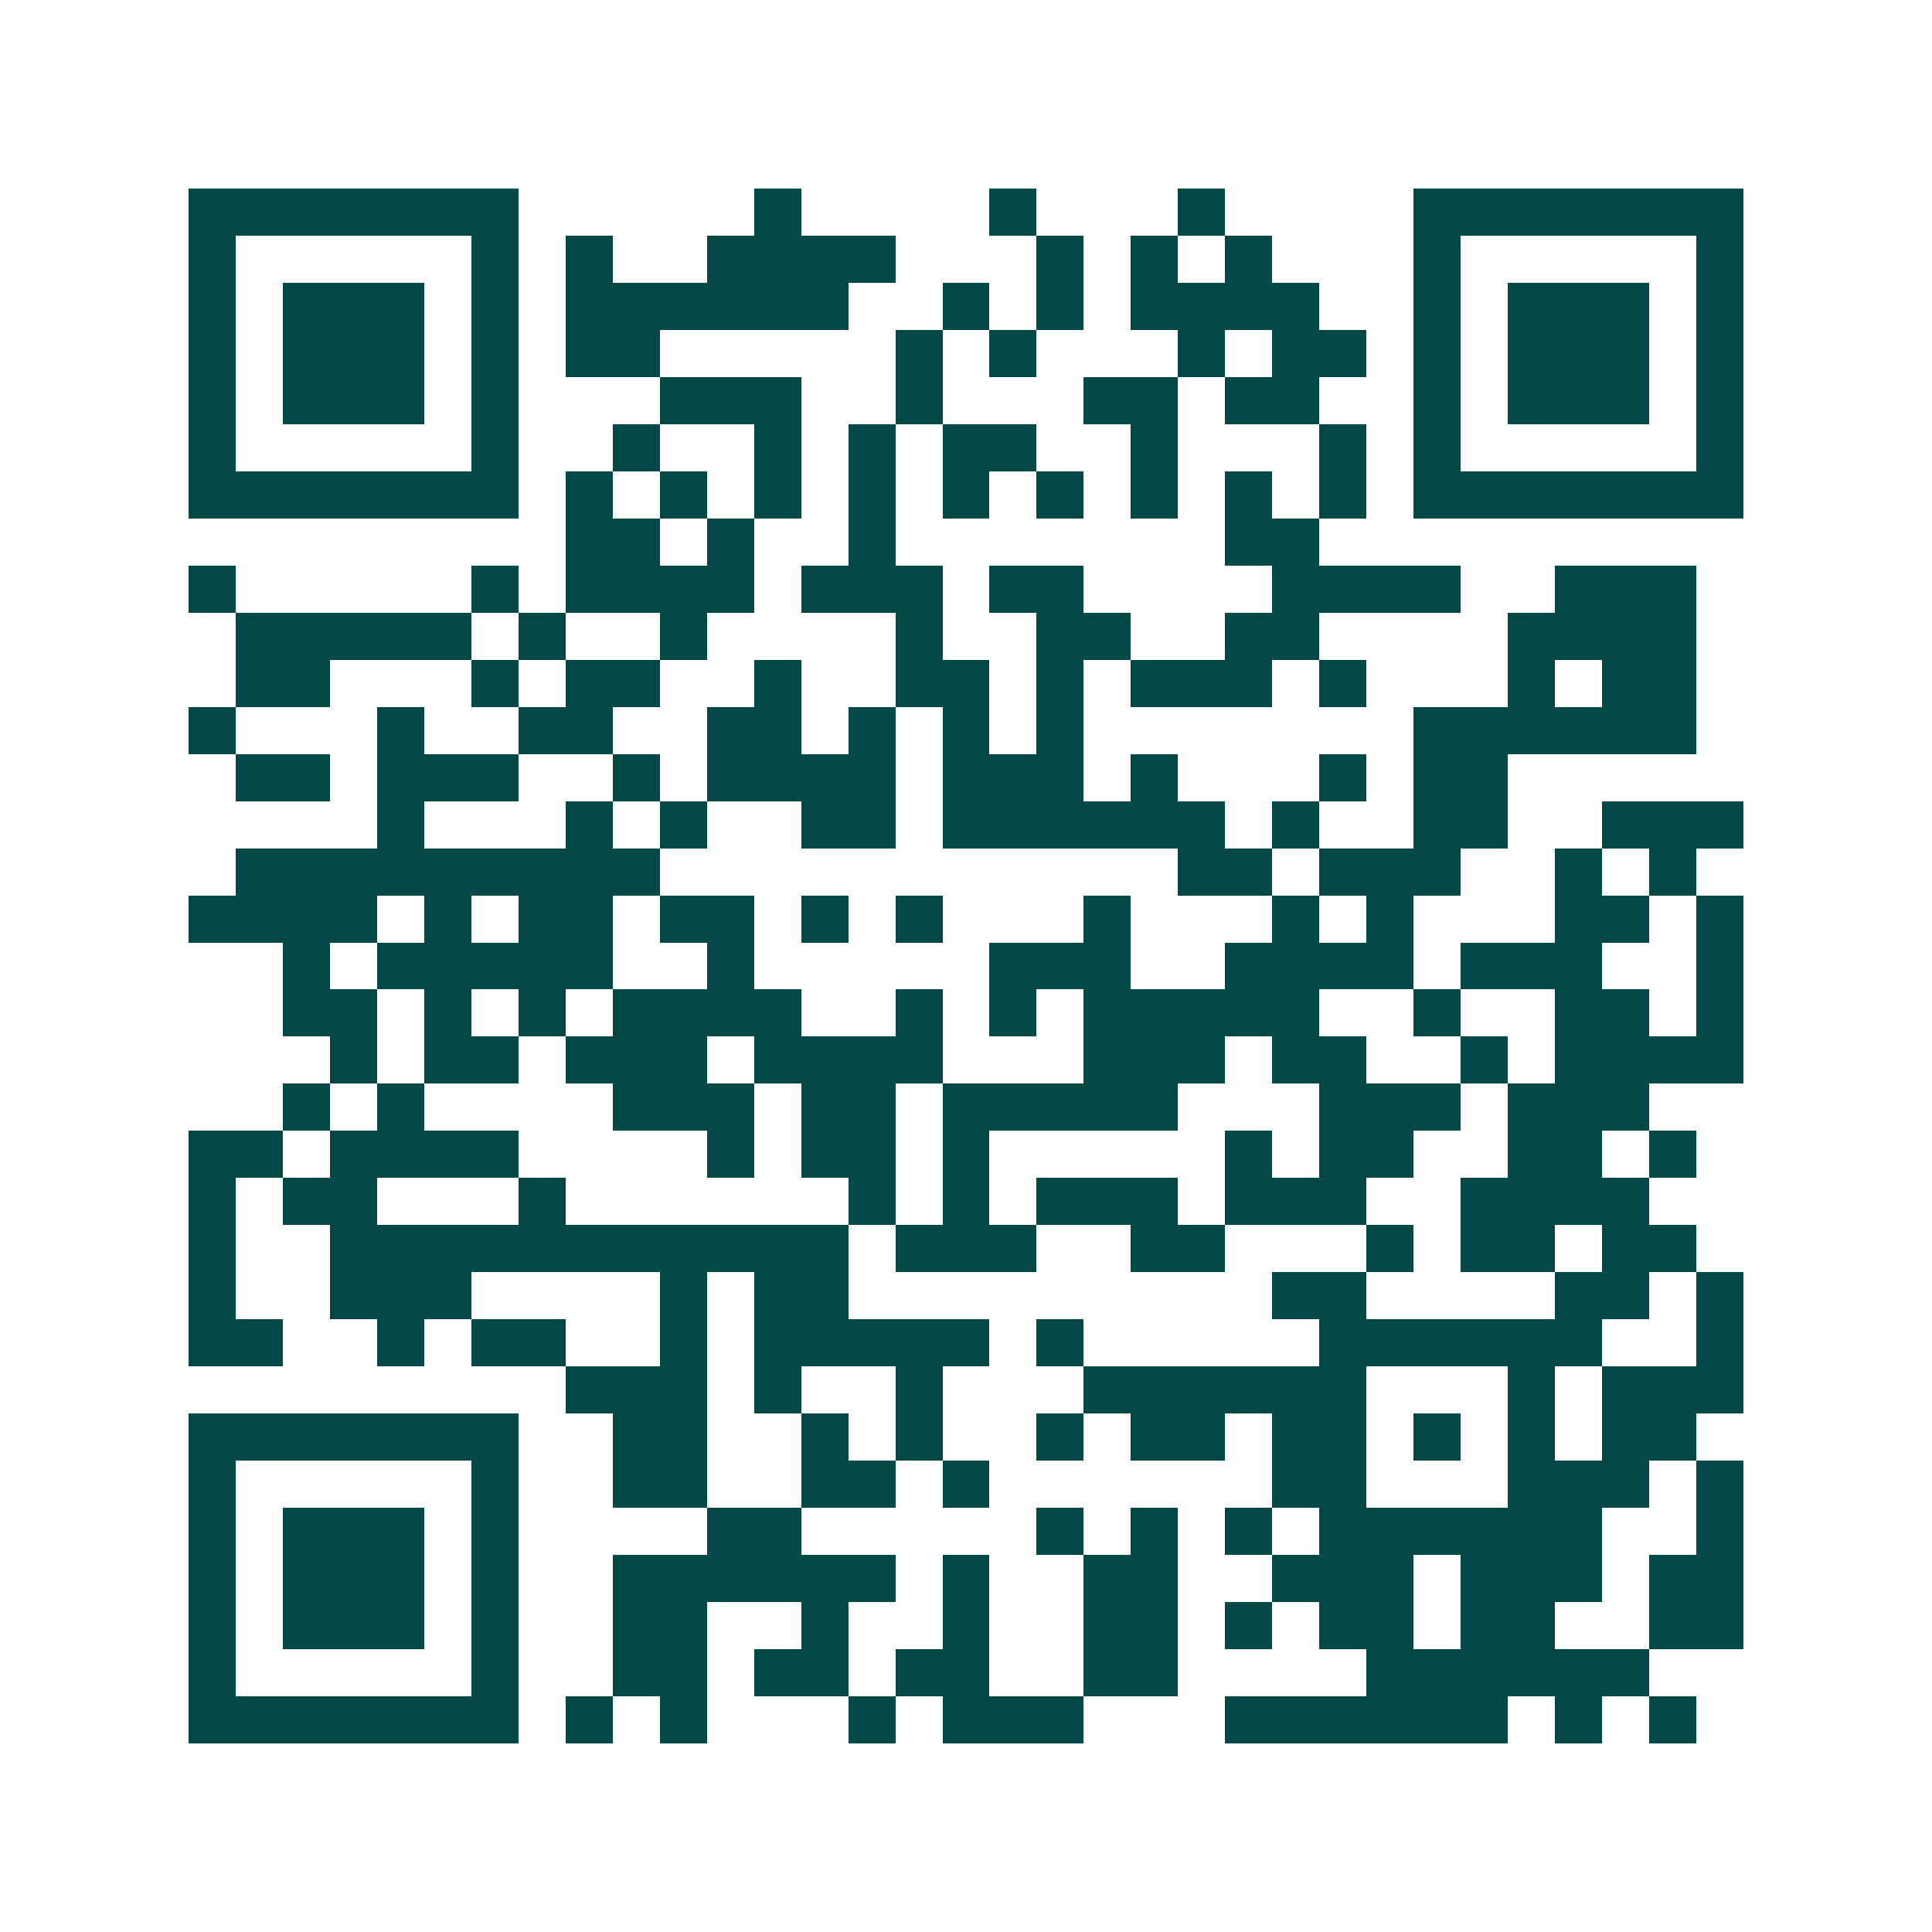 <svg xmlns="http://www.w3.org/2000/svg" width="200" height="200" viewBox="0 0 41 41" shape-rendering="crispEdges"><path fill="#ffffff" d="M0 0h41v41H0z"/><path stroke="#014847" d="M4 4.5h7m5 0h1m4 0h1m3 0h1m4 0h7M4 5.5h1m5 0h1m1 0h1m2 0h4m3 0h1m1 0h1m1 0h1m3 0h1m5 0h1M4 6.5h1m1 0h3m1 0h1m1 0h6m2 0h1m1 0h1m1 0h4m2 0h1m1 0h3m1 0h1M4 7.5h1m1 0h3m1 0h1m1 0h2m5 0h1m1 0h1m3 0h1m1 0h2m1 0h1m1 0h3m1 0h1M4 8.5h1m1 0h3m1 0h1m3 0h3m2 0h1m3 0h2m1 0h2m2 0h1m1 0h3m1 0h1M4 9.5h1m5 0h1m2 0h1m2 0h1m1 0h1m1 0h2m2 0h1m3 0h1m1 0h1m5 0h1M4 10.5h7m1 0h1m1 0h1m1 0h1m1 0h1m1 0h1m1 0h1m1 0h1m1 0h1m1 0h1m1 0h7M12 11.5h2m1 0h1m2 0h1m7 0h2M4 12.5h1m5 0h1m1 0h4m1 0h3m1 0h2m4 0h4m2 0h3M5 13.5h5m1 0h1m2 0h1m4 0h1m2 0h2m2 0h2m4 0h4M5 14.5h2m3 0h1m1 0h2m2 0h1m2 0h2m1 0h1m1 0h3m1 0h1m3 0h1m1 0h2M4 15.5h1m3 0h1m2 0h2m2 0h2m1 0h1m1 0h1m1 0h1m7 0h6M5 16.5h2m1 0h3m2 0h1m1 0h4m1 0h3m1 0h1m3 0h1m1 0h2M8 17.5h1m3 0h1m1 0h1m2 0h2m1 0h6m1 0h1m2 0h2m2 0h3M5 18.5h9m11 0h2m1 0h3m2 0h1m1 0h1M4 19.5h4m1 0h1m1 0h2m1 0h2m1 0h1m1 0h1m3 0h1m3 0h1m1 0h1m3 0h2m1 0h1M6 20.5h1m1 0h5m2 0h1m5 0h3m2 0h4m1 0h3m2 0h1M6 21.5h2m1 0h1m1 0h1m1 0h4m2 0h1m1 0h1m1 0h5m2 0h1m2 0h2m1 0h1M7 22.5h1m1 0h2m1 0h3m1 0h4m3 0h3m1 0h2m2 0h1m1 0h4M6 23.5h1m1 0h1m4 0h3m1 0h2m1 0h5m3 0h3m1 0h3M4 24.5h2m1 0h4m4 0h1m1 0h2m1 0h1m5 0h1m1 0h2m2 0h2m1 0h1M4 25.5h1m1 0h2m3 0h1m6 0h1m1 0h1m1 0h3m1 0h3m2 0h4M4 26.5h1m2 0h11m1 0h3m2 0h2m3 0h1m1 0h2m1 0h2M4 27.5h1m2 0h3m4 0h1m1 0h2m9 0h2m4 0h2m1 0h1M4 28.5h2m2 0h1m1 0h2m2 0h1m1 0h5m1 0h1m5 0h6m2 0h1M12 29.5h3m1 0h1m2 0h1m3 0h6m3 0h1m1 0h3M4 30.5h7m2 0h2m2 0h1m1 0h1m2 0h1m1 0h2m1 0h2m1 0h1m1 0h1m1 0h2M4 31.5h1m5 0h1m2 0h2m2 0h2m1 0h1m6 0h2m3 0h3m1 0h1M4 32.5h1m1 0h3m1 0h1m4 0h2m5 0h1m1 0h1m1 0h1m1 0h6m2 0h1M4 33.5h1m1 0h3m1 0h1m2 0h6m1 0h1m2 0h2m2 0h3m1 0h3m1 0h2M4 34.5h1m1 0h3m1 0h1m2 0h2m2 0h1m2 0h1m2 0h2m1 0h1m1 0h2m1 0h2m2 0h2M4 35.5h1m5 0h1m2 0h2m1 0h2m1 0h2m2 0h2m4 0h6M4 36.5h7m1 0h1m1 0h1m3 0h1m1 0h3m3 0h6m1 0h1m1 0h1"/></svg>
